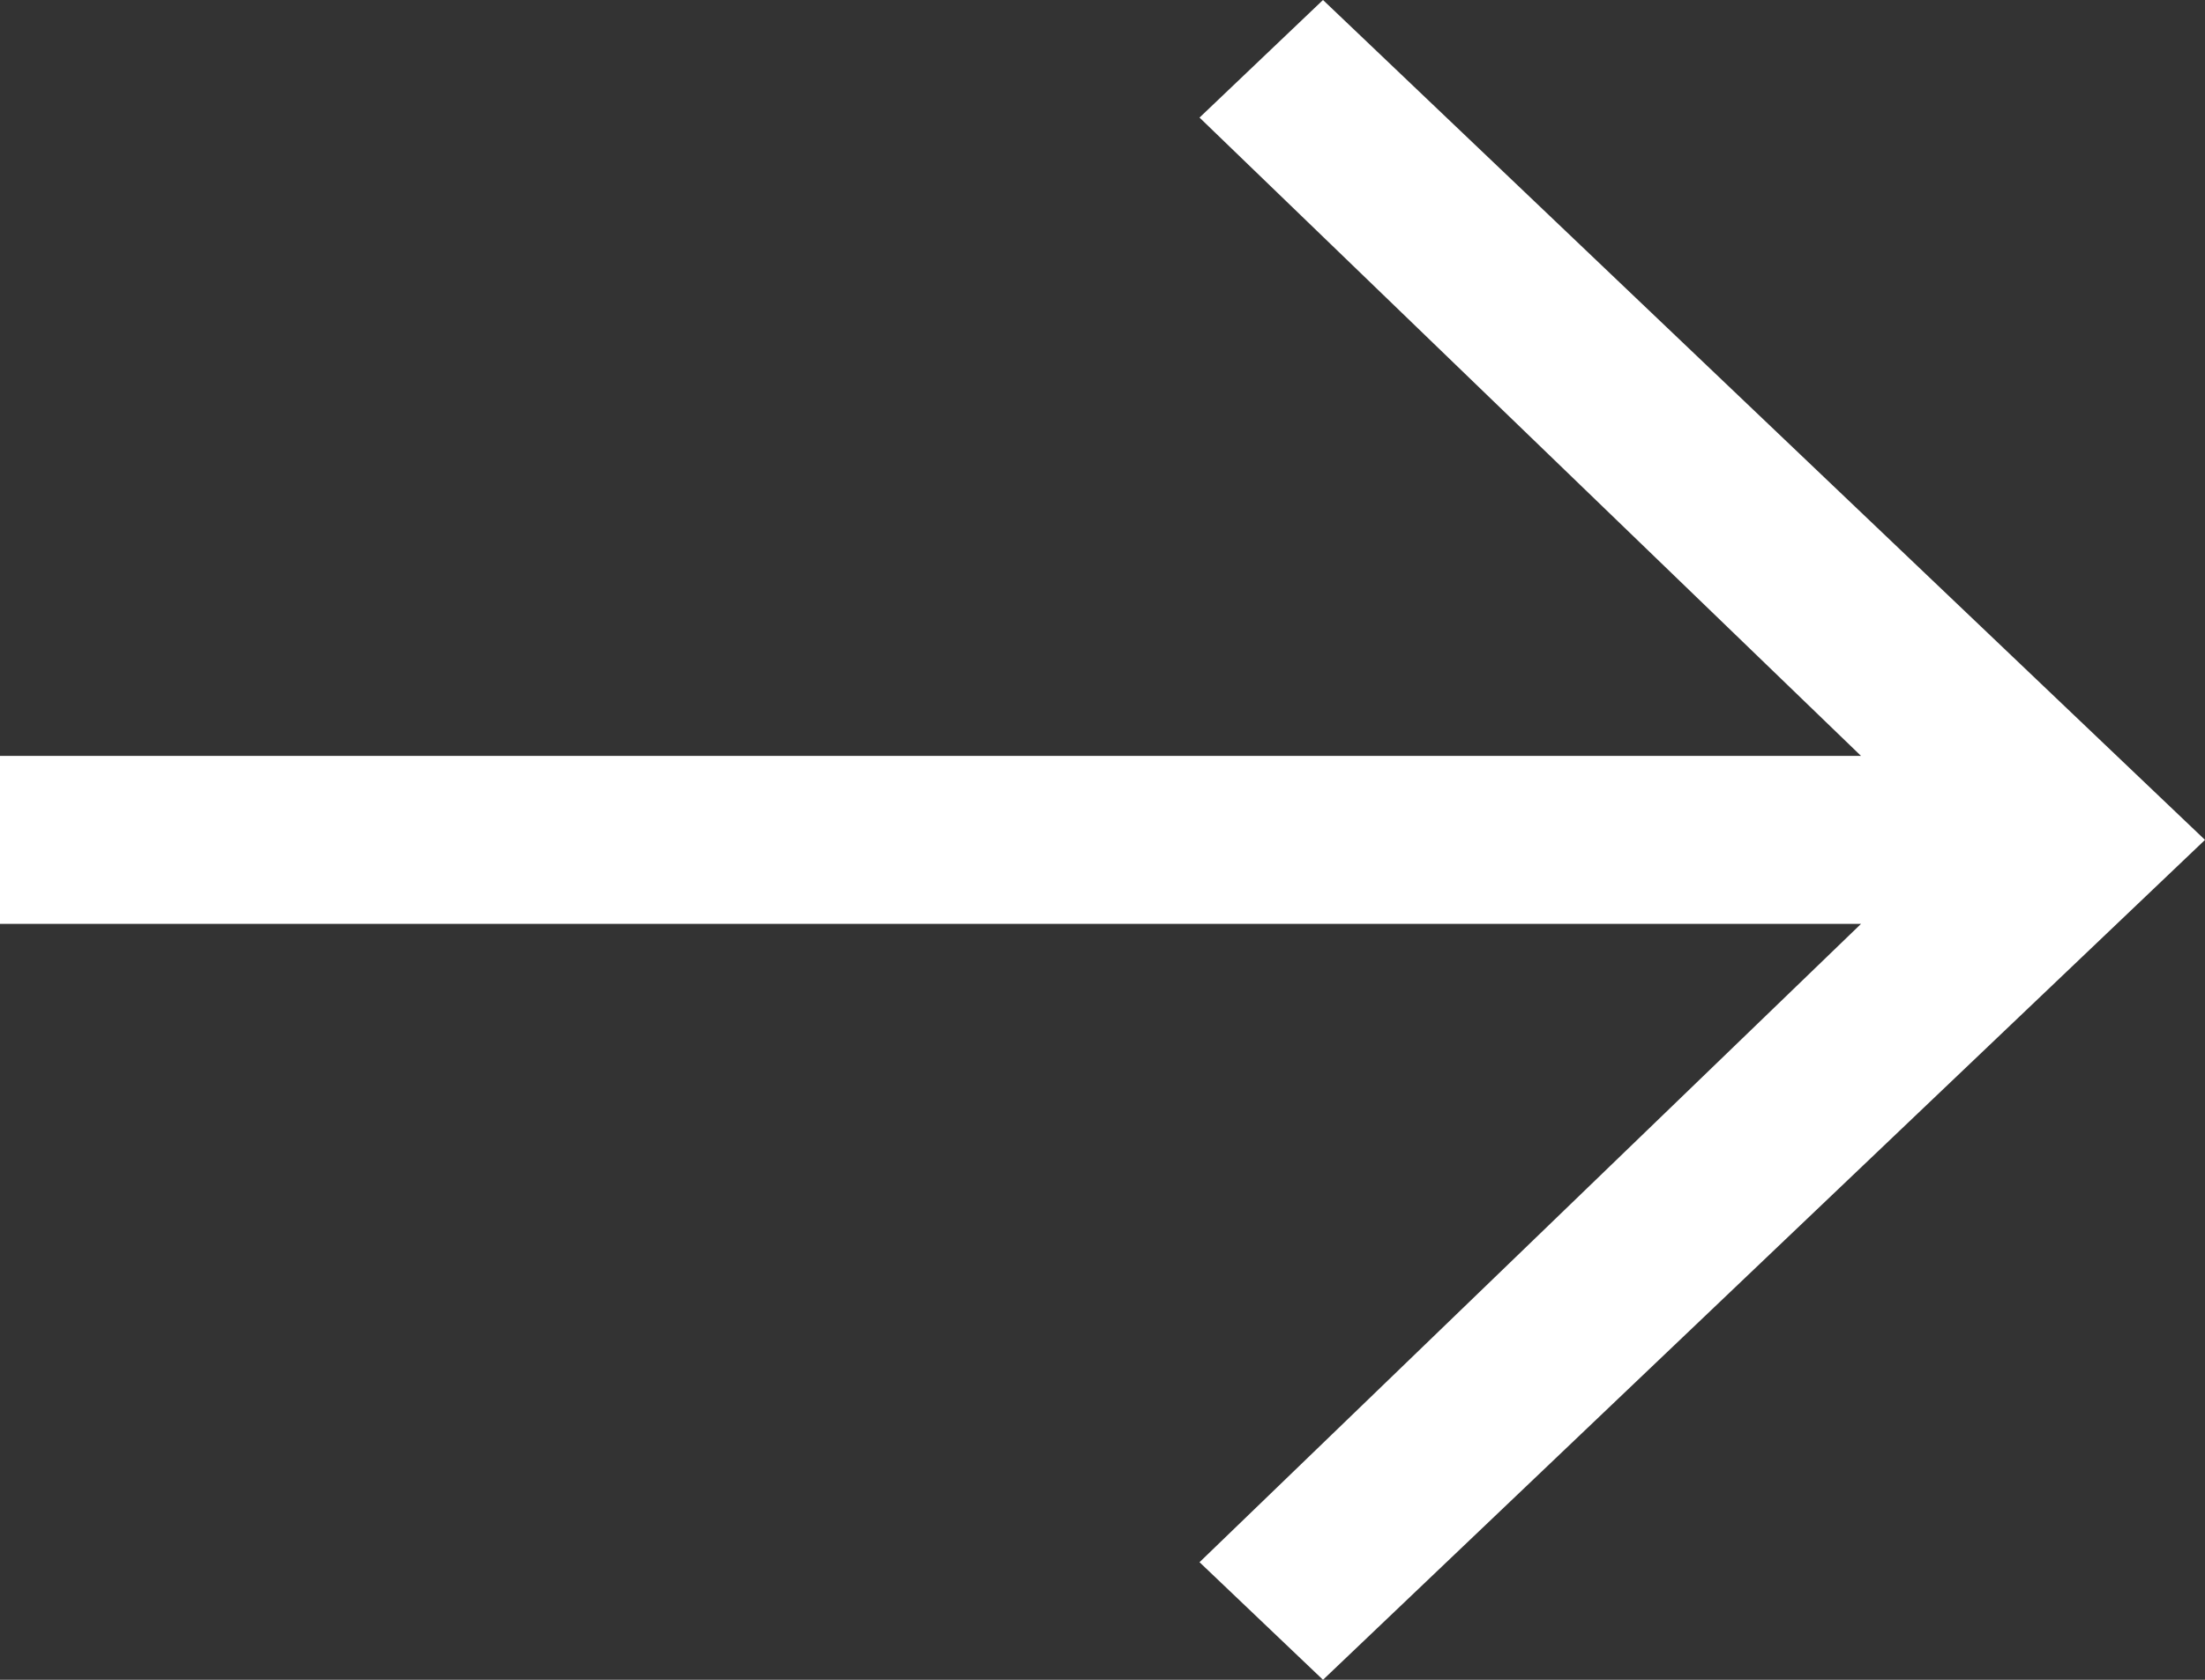 <svg width="21" height="16" viewBox="0 0 21 16" fill="none" xmlns="http://www.w3.org/2000/svg">
<rect x="0" y="0" width="21" height="16" fill="#333333" stroke="none"/>
<path d="M12.6 0L11.424 1.12L17.724 7.2H0V8.8H17.724L11.424 14.88L12.6 16L21 8L12.6 0Z" fill="white"/>
</svg>
